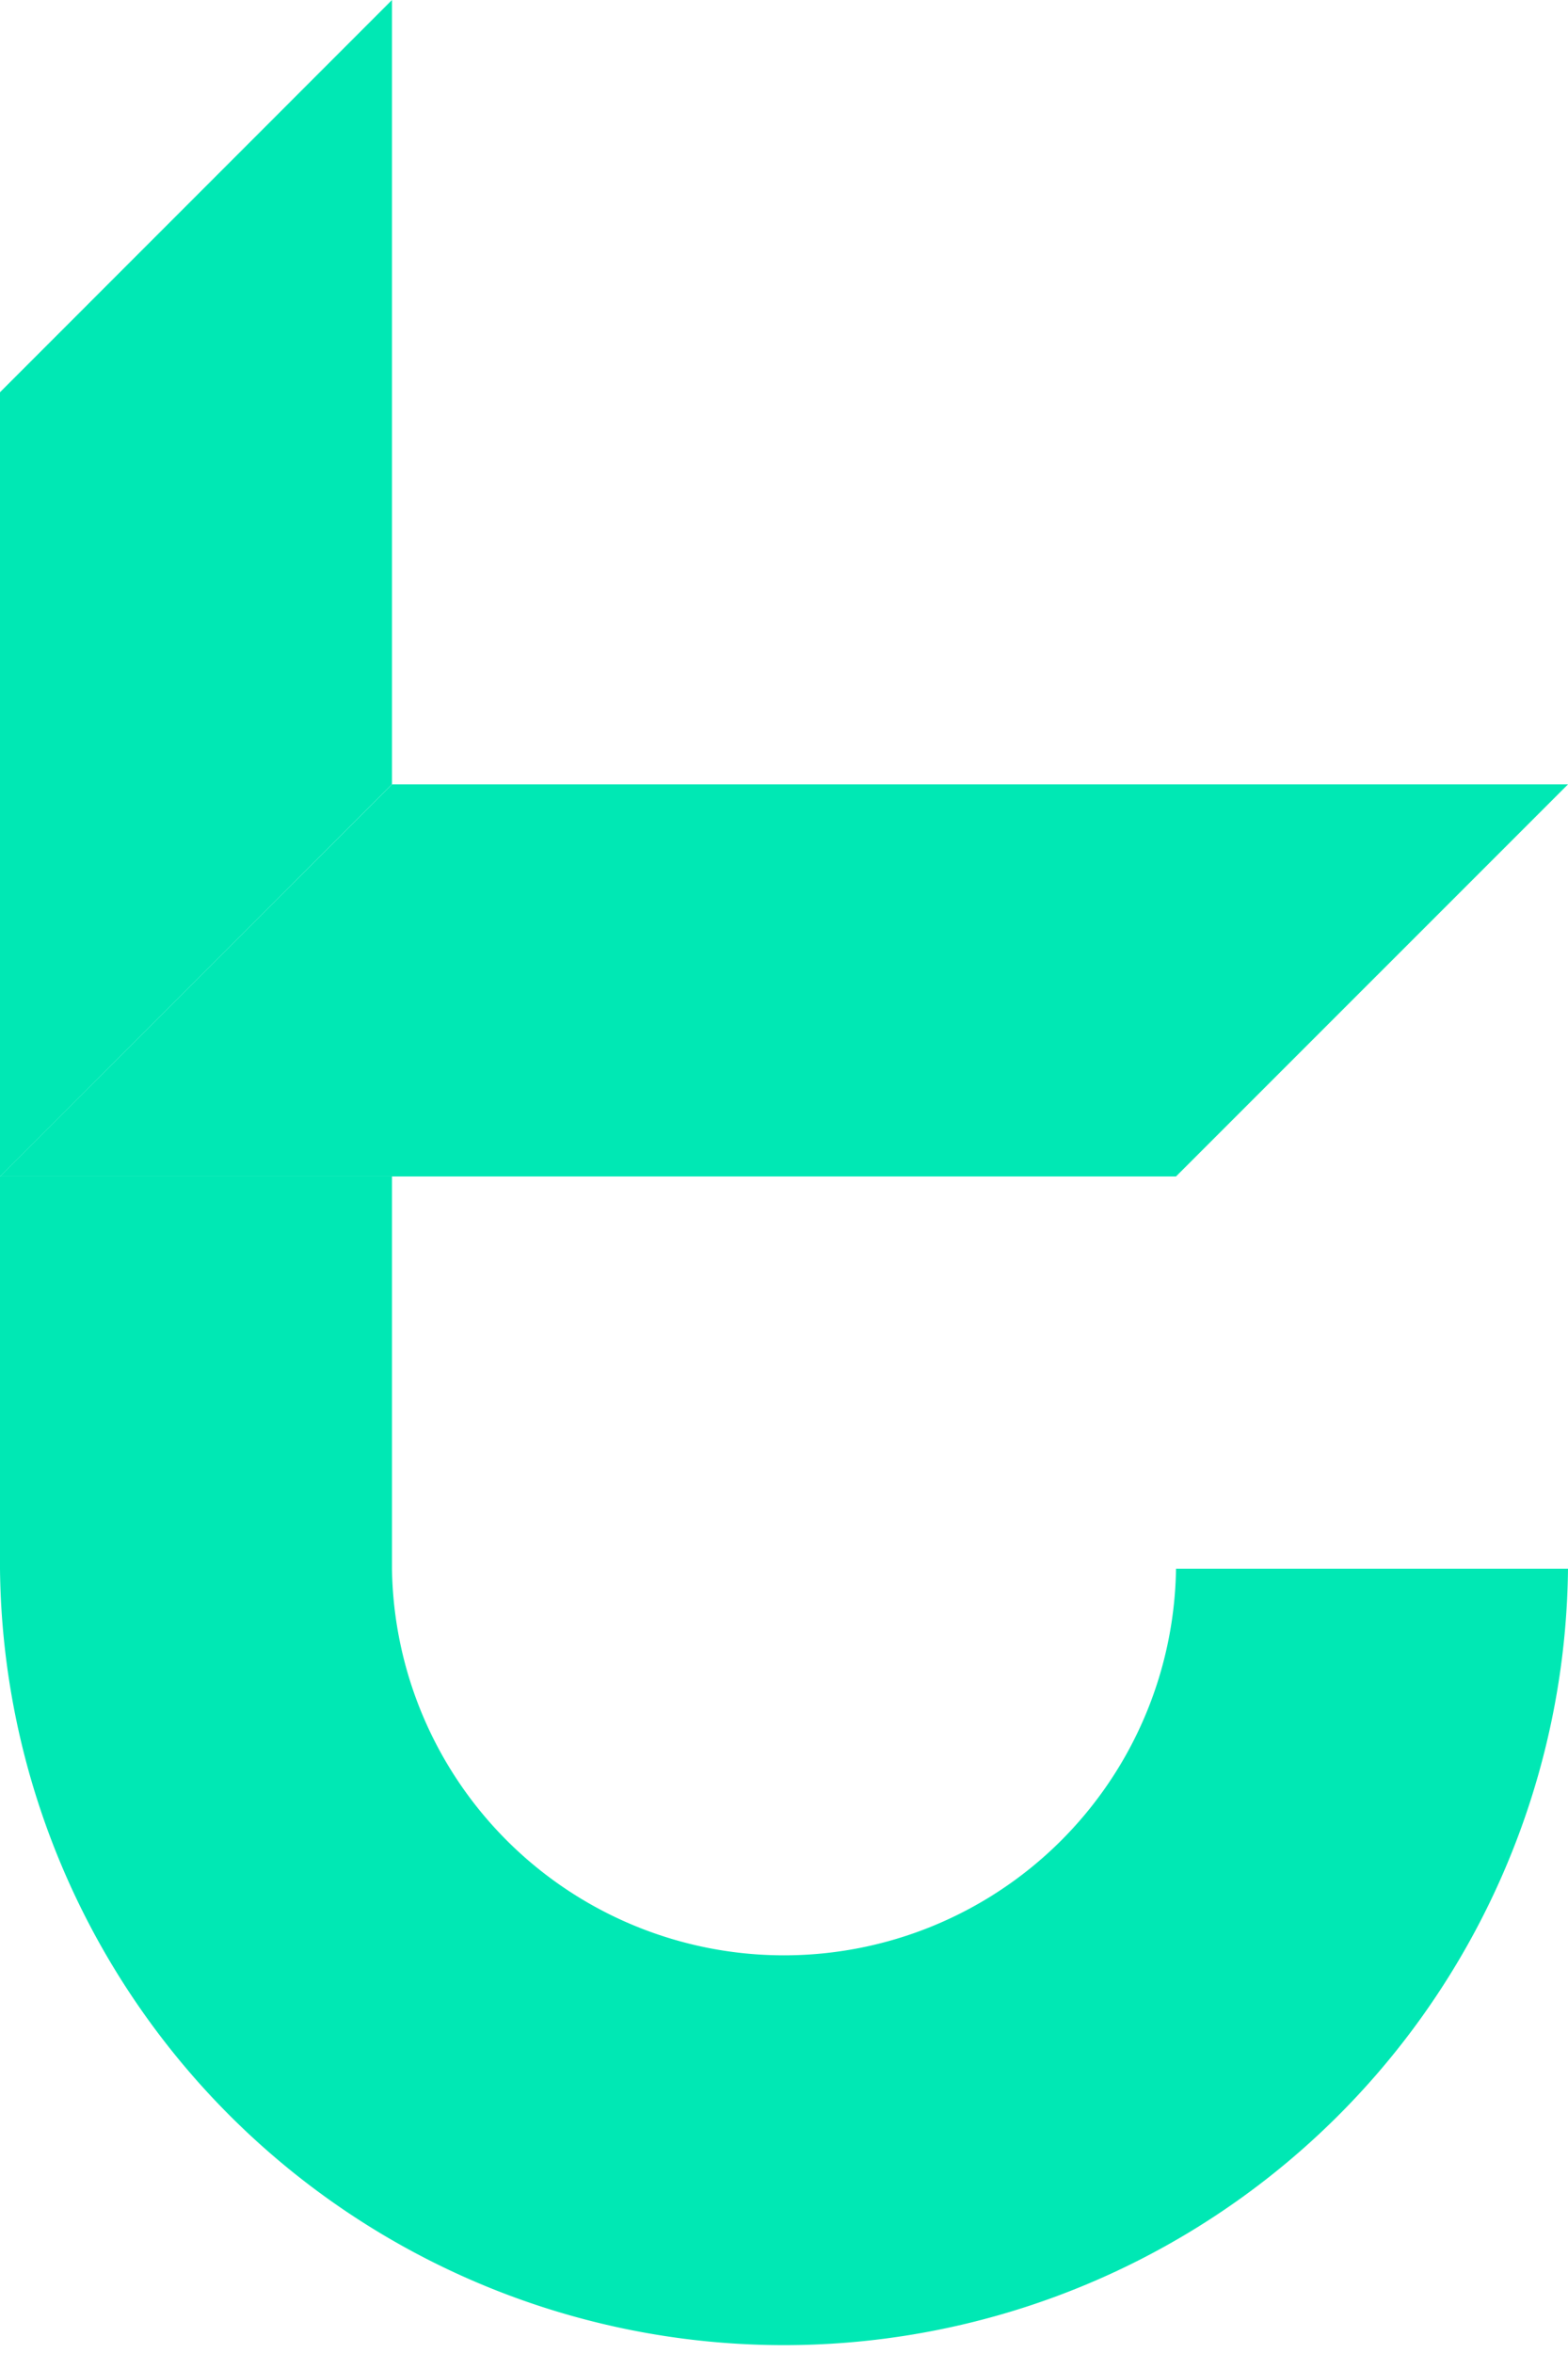 <?xml version="1.0" encoding="utf-8"?><svg xmlns="http://www.w3.org/2000/svg" viewBox="0 0 19.333 29"><g id="ac3daffe-ec58-41ea-80e1-62b4c8ee79ee" data-name="Calque 2"><g id="ff9ab93b-4244-469f-badb-dd2ff5dad77b" data-name="Back"><g id="ad5c71ab-f56f-4418-9325-31783072f274" data-name="tomochain_line"><polygon id="b4d19549-2804-431e-a5f4-605a027b0656" data-name="Fill-18" points="4.833 0 4.833 9.666 0 14.5 0 4.834 4.833 0" style="fill:#00e8b4;fill-rule:evenodd"/><path id="a5d5b265-aa9d-40c1-a34f-8c9613c1411f" data-name="Fill-19" d="M19.333,19.334A9.667,9.667,0,0,1,0,19.334V14.5H4.833v4.834a4.834,4.834,0,0,0,9.667,0Z" style="fill:#00e8b4;fill-rule:evenodd"/><polygon id="f70cf9bd-8eab-4b48-b5a7-fd88c3a22ce6" data-name="Fill-20" points="19.333 9.667 14.5 14.499 0 14.499 4.833 9.667 19.333 9.667" style="fill:#00e8b4;fill-rule:evenodd"/></g></g></g></svg>